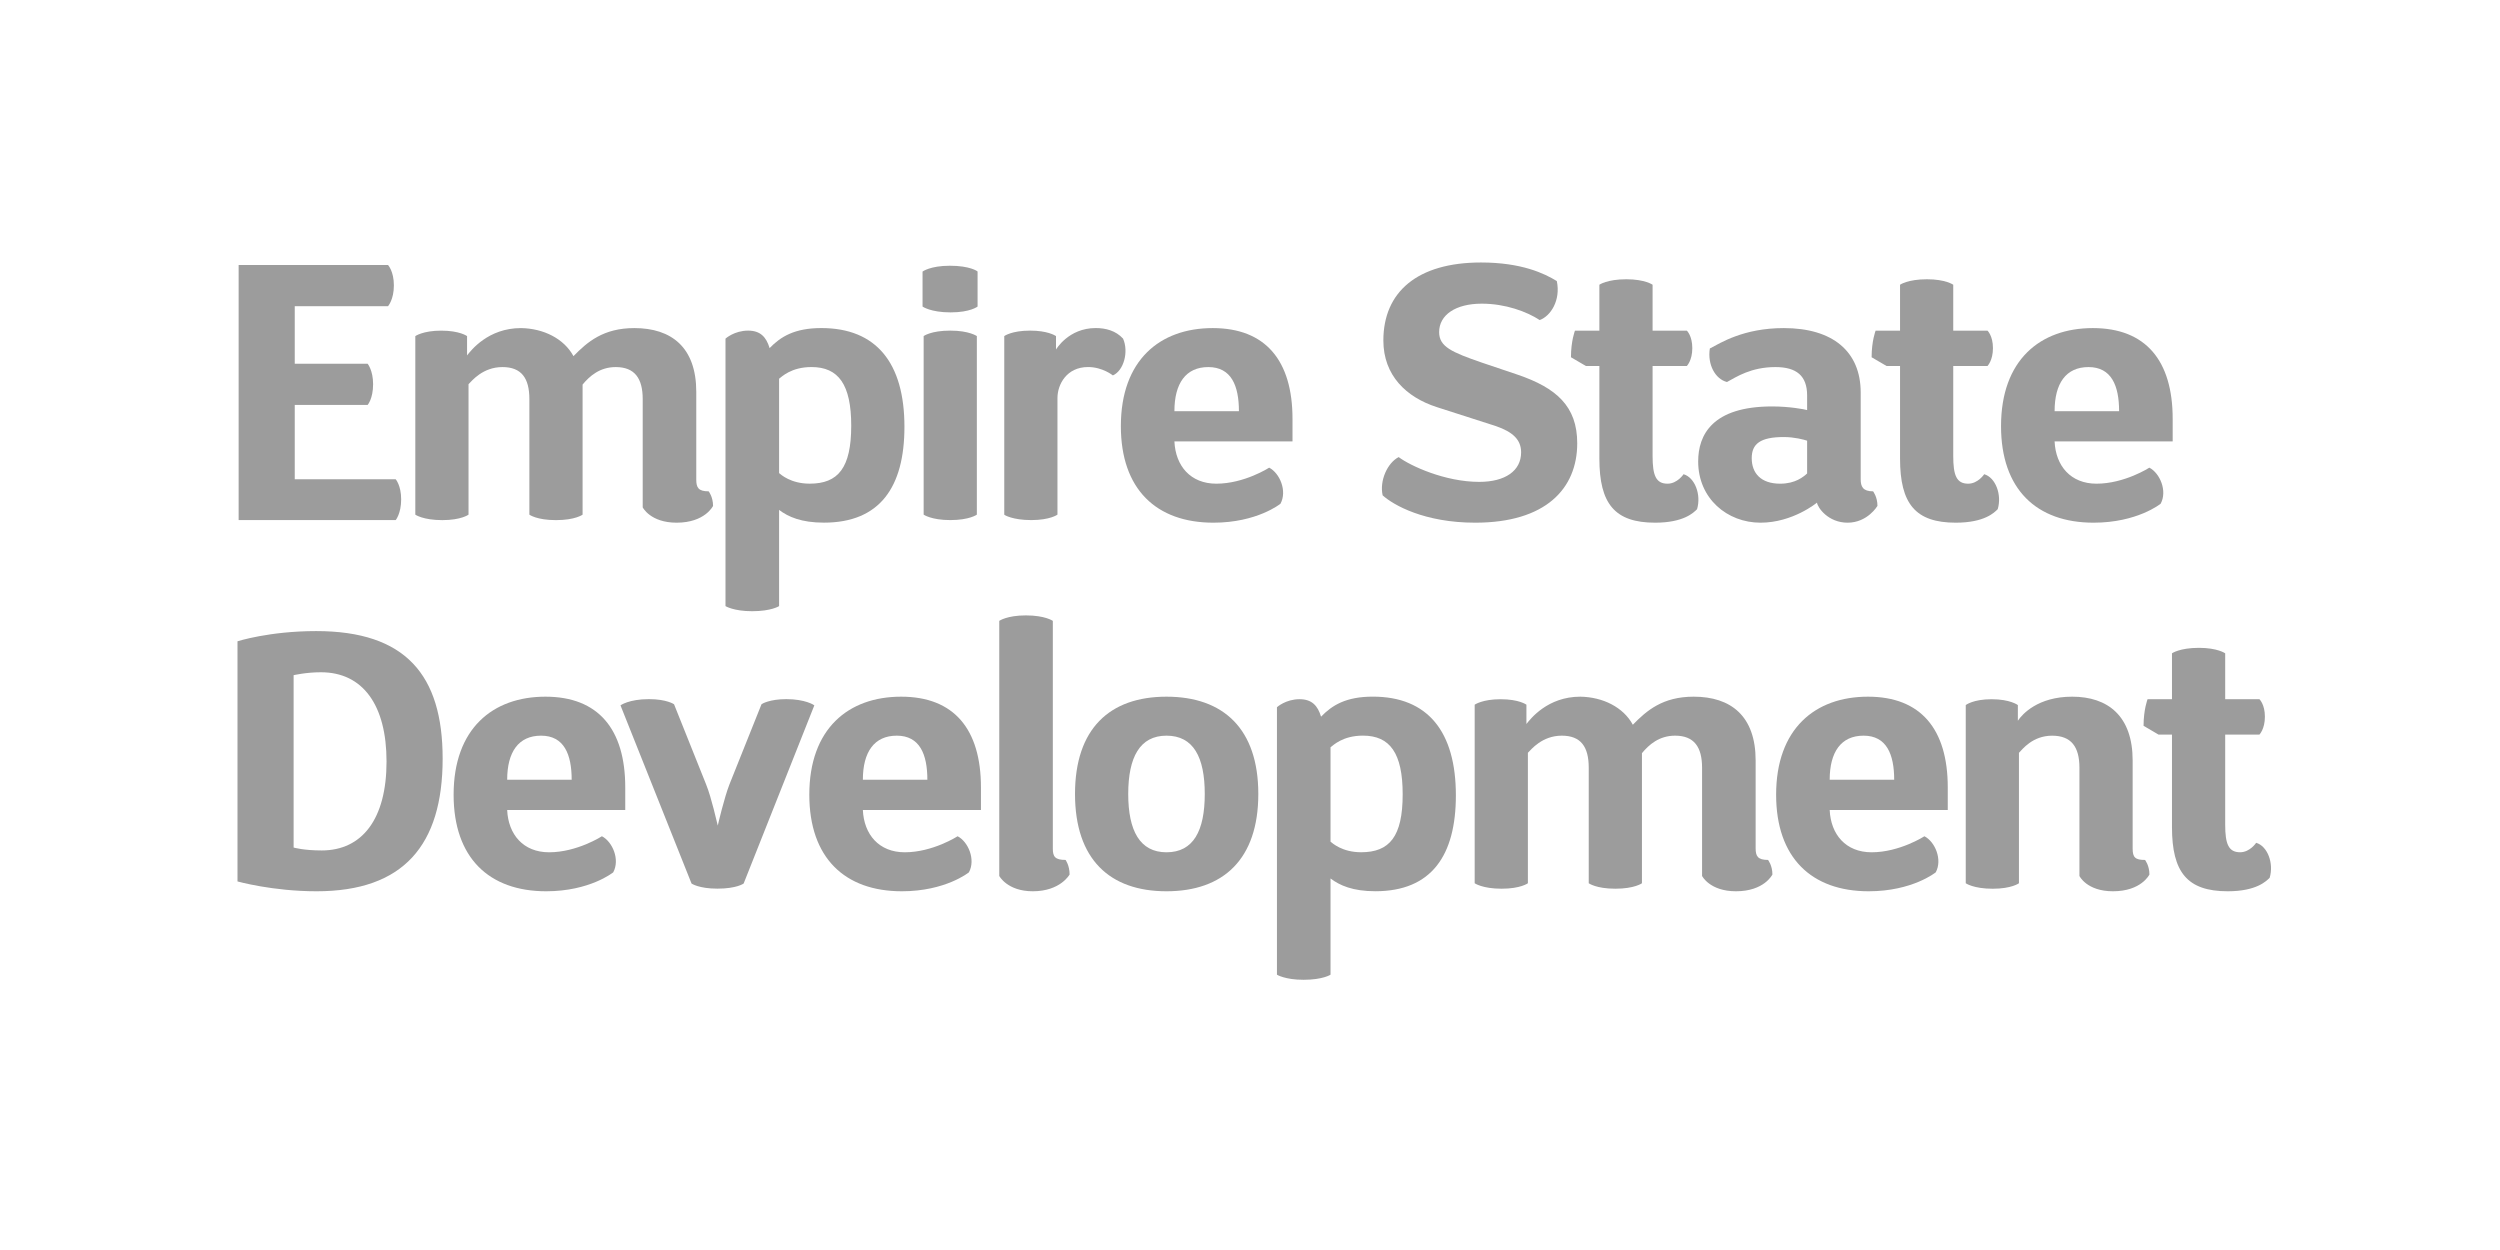<svg width="200" height="100" viewBox="0 0 200 100" fill="none" xmlns="http://www.w3.org/2000/svg">
<path d="M29.411 32.395H23.58V38.343H31.657C31.657 38.343 32.093 38.838 32.093 39.946C32.093 41.083 31.657 41.607 31.657 41.607H19.091V21.201H31.043C31.043 21.201 31.51 21.696 31.51 22.833C31.51 23.971 31.043 24.495 31.043 24.495H23.58V29.101H29.411C29.411 29.101 29.848 29.625 29.848 30.733C29.848 31.899 29.411 32.395 29.411 32.395Z" fill="#9C9C9C"/>
<path d="M42.35 41.173V31.931C42.35 30.241 41.709 29.366 40.194 29.366C38.619 29.366 37.744 30.474 37.482 30.736V41.173C37.482 41.173 36.898 41.61 35.383 41.61C33.838 41.61 33.225 41.173 33.225 41.173V26.888C33.225 26.888 33.838 26.451 35.296 26.451C36.783 26.451 37.365 26.888 37.365 26.888V28.433C37.686 28.026 39.056 26.247 41.679 26.247C43.488 26.276 45.12 27.093 45.878 28.492C46.986 27.355 48.269 26.247 50.746 26.247C53.721 26.247 55.702 27.791 55.702 31.349V38.374C55.702 39.015 55.877 39.307 56.693 39.307C56.693 39.307 57.044 39.745 57.044 40.474C57.044 40.474 56.401 41.815 54.128 41.815C52.029 41.815 51.417 40.59 51.417 40.59V31.931C51.417 30.269 50.776 29.366 49.259 29.366C47.977 29.366 47.161 30.095 46.607 30.766V41.173C46.607 41.173 46.023 41.61 44.478 41.61C42.934 41.61 42.35 41.173 42.35 41.173Z" fill="#9C9C9C"/>
<path d="M65.912 41.812C64.106 41.812 63.055 41.346 62.327 40.792V48.489C62.327 48.489 61.715 48.897 60.169 48.897C58.683 48.897 58.04 48.489 58.04 48.489V27.09C58.04 27.09 58.741 26.449 59.849 26.449C60.84 26.449 61.306 26.974 61.568 27.849C62.444 26.944 63.552 26.245 65.708 26.245C70.11 26.245 72.355 29.044 72.355 34.145C72.355 38.956 70.401 41.812 65.912 41.812ZM64.922 29.364C63.288 29.364 62.531 30.152 62.327 30.297V37.848C62.472 37.965 63.26 38.693 64.775 38.693C67.05 38.693 68.098 37.439 68.098 34.057C68.098 30.764 67.08 29.364 64.922 29.364Z" fill="#9C9C9C"/>
<path d="M73.804 24.525V21.725C73.804 21.725 74.416 21.259 75.99 21.259C77.594 21.259 78.206 21.697 78.206 21.725V24.525C78.206 24.525 77.624 24.991 76.05 24.991C74.445 24.991 73.804 24.525 73.804 24.525ZM78.148 26.886V41.171C78.148 41.171 77.565 41.607 76.02 41.607C74.505 41.607 73.892 41.171 73.892 41.171V26.886C73.892 26.886 74.475 26.449 76.02 26.449C77.535 26.449 78.148 26.886 78.148 26.886Z" fill="#9C9C9C"/>
<path d="M84.48 26.886V27.964C84.48 27.964 85.471 26.244 87.657 26.244C88.445 26.244 89.261 26.449 89.845 27.09C90.311 28.138 89.902 29.655 89.029 30.034C89.029 30.034 88.211 29.363 87.045 29.363C85.326 29.363 84.597 30.763 84.597 31.841V41.171C84.597 41.171 84.014 41.607 82.499 41.607C81.012 41.607 80.341 41.199 80.341 41.171V26.886C80.341 26.886 80.924 26.449 82.409 26.449C83.781 26.449 84.393 26.828 84.48 26.886Z" fill="#9C9C9C"/>
<path d="M101.534 37.413C102.379 37.85 102.991 39.279 102.437 40.299C102.437 40.299 100.571 41.815 97.073 41.815C92.496 41.815 89.669 39.132 89.669 34.089C89.669 28.812 92.788 26.247 97.015 26.247C101.242 26.247 103.4 28.842 103.4 33.505V35.314H93.953C94.041 37.268 95.236 38.695 97.307 38.695C99.55 38.695 101.534 37.413 101.534 37.413ZM99.114 32.894C99.114 30.853 98.502 29.366 96.665 29.366C94.857 29.366 93.953 30.678 93.953 32.894H99.114Z" fill="#9C9C9C"/>
<path d="M124.546 22.486C124.867 24.031 124.051 25.286 123.176 25.605C122.155 24.934 120.436 24.293 118.542 24.293C116.441 24.293 115.131 25.198 115.131 26.568C115.131 27.734 116.121 28.171 118.569 29.016L121.426 29.979C124.488 31.028 126.178 32.485 126.178 35.459C126.178 39.104 123.642 41.815 118.016 41.815C113.963 41.815 111.485 40.415 110.612 39.628C110.35 38.461 110.989 37.033 111.893 36.567C112.826 37.266 115.595 38.55 118.337 38.55C120.406 38.55 121.689 37.675 121.689 36.188C121.689 35.167 121.018 34.556 119.677 34.089L114.954 32.572C112.506 31.786 110.669 30.037 110.669 27.238C110.669 23.362 113.38 20.999 118.482 20.999C121.718 20.999 123.555 21.875 124.546 22.486Z" fill="#9C9C9C"/>
<path d="M132.207 22.778V26.451H134.947C134.947 26.451 135.384 26.86 135.384 27.851C135.384 28.842 134.947 29.279 134.947 29.279H132.207V36.48C132.207 38.026 132.469 38.695 133.402 38.695C134.188 38.695 134.685 37.937 134.685 37.937C135.588 38.201 136.112 39.571 135.765 40.736C135.501 40.998 134.714 41.815 132.411 41.815C129.175 41.815 127.95 40.299 127.95 36.684V29.279H126.872L125.677 28.58C125.677 27.267 125.997 26.451 125.997 26.451H127.95V22.778C127.95 22.778 128.563 22.341 130.108 22.341C131.595 22.341 132.207 22.778 132.207 22.778Z" fill="#9C9C9C"/>
<path d="M138.157 30.561C137.223 30.329 136.582 29.161 136.787 27.879C137.632 27.442 139.469 26.247 142.705 26.247C146.611 26.247 148.856 28.111 148.856 31.407V38.344C148.856 38.928 149.031 39.307 149.847 39.307C149.847 39.307 150.196 39.744 150.196 40.472C150.196 40.472 149.41 41.815 147.806 41.815C146.261 41.815 145.415 40.619 145.358 40.21C145.358 40.21 143.434 41.815 140.839 41.815C138.185 41.815 135.854 39.891 135.854 36.916C135.854 34.788 136.989 32.515 141.772 32.515C143.172 32.515 144.367 32.747 144.57 32.806V31.639C144.57 30.065 143.724 29.366 142.034 29.366C140.081 29.366 138.915 30.152 138.157 30.561ZM140.138 36.654C140.138 37.85 140.867 38.695 142.413 38.695C143.638 38.695 144.278 38.141 144.57 37.877V35.255C144.307 35.167 143.549 34.963 142.705 34.963C140.809 34.963 140.138 35.517 140.138 36.654Z" fill="#9C9C9C"/>
<path d="M156.259 22.778V26.451H158.999C158.999 26.451 159.436 26.86 159.436 27.851C159.436 28.842 158.999 29.279 158.999 29.279H156.259V36.48C156.259 38.026 156.521 38.695 157.455 38.695C158.241 38.695 158.737 37.937 158.737 37.937C159.641 38.201 160.167 39.571 159.817 40.736C159.553 40.998 158.767 41.815 156.464 41.815C153.228 41.815 152.003 40.299 152.003 36.684V29.279H150.924L149.729 28.58C149.729 27.267 150.049 26.451 150.049 26.451H152.003V22.778C152.003 22.778 152.616 22.341 154.161 22.341C155.648 22.341 156.259 22.778 156.259 22.778Z" fill="#9C9C9C"/>
<path d="M171.948 37.413C172.794 37.85 173.405 39.279 172.851 40.299C172.851 40.299 170.985 41.815 167.487 41.815C162.91 41.815 160.083 39.132 160.083 34.089C160.083 28.812 163.202 26.247 167.429 26.247C171.656 26.247 173.814 28.842 173.814 33.505V35.314H164.368C164.455 37.268 165.65 38.695 167.721 38.695C169.965 38.695 171.948 37.413 171.948 37.413ZM169.528 32.894C169.528 30.853 168.916 29.366 167.08 29.366C165.271 29.366 164.368 30.678 164.368 32.894H169.528Z" fill="#9C9C9C"/>
<path d="M25.326 71.302C21.798 71.302 19 70.515 19 70.515V51.303C19 51.303 21.535 50.487 25.296 50.487C32.439 50.487 35.412 53.985 35.412 60.69C35.412 67.629 32.265 71.302 25.326 71.302ZM25.675 53.781C24.48 53.781 23.489 54.015 23.489 54.015V67.803C23.489 67.803 24.275 68.036 25.735 68.036C28.969 68.036 30.923 65.528 30.923 60.922C30.923 56.405 29.028 53.781 25.675 53.781Z" fill="#9C9C9C"/>
<path d="M48.154 66.9C49 67.337 49.612 68.766 49.058 69.787C49.058 69.787 47.191 71.302 43.693 71.302C39.117 71.302 36.289 68.62 36.289 63.576C36.289 58.299 39.408 55.734 43.635 55.734C47.862 55.734 50.02 58.329 50.02 62.993V64.801H40.574C40.661 66.755 41.857 68.183 43.927 68.183C46.171 68.183 48.154 66.9 48.154 66.9ZM45.734 62.381C45.734 60.34 45.123 58.853 43.286 58.853C41.477 58.853 40.574 60.166 40.574 62.381H45.734Z" fill="#9C9C9C"/>
<path d="M65.147 56.428L59.491 70.683C59.491 70.683 58.937 71.092 57.392 71.092C55.905 71.092 55.323 70.683 55.323 70.683L49.639 56.428C49.639 56.428 50.308 55.931 51.912 55.931C53.34 55.931 53.923 56.34 53.923 56.34L56.489 62.753C56.927 63.833 57.364 65.844 57.422 66.047C57.451 65.902 57.946 63.803 58.355 62.753L60.92 56.34C60.95 56.31 61.561 55.931 62.903 55.931C64.418 55.931 65.119 56.398 65.147 56.428Z" fill="#9C9C9C"/>
<path d="M76.61 66.9C77.455 67.337 78.067 68.766 77.513 69.787C77.513 69.787 75.647 71.302 72.148 71.302C67.572 71.302 64.745 68.62 64.745 63.576C64.745 58.299 67.864 55.734 72.091 55.734C76.318 55.734 78.476 58.329 78.476 62.993V64.801H69.029C69.117 66.755 70.312 68.183 72.383 68.183C74.626 68.183 76.61 66.9 76.61 66.9ZM74.189 62.381C74.189 60.34 73.578 58.853 71.741 58.853C69.933 58.853 69.029 60.166 69.029 62.381H74.189Z" fill="#9C9C9C"/>
<path d="M79.941 70.077V49.669C79.941 49.669 80.553 49.232 82.07 49.232C83.615 49.232 84.226 49.669 84.226 49.669V67.891C84.226 68.532 84.403 68.794 85.246 68.794C85.246 68.794 85.568 69.231 85.568 69.96C85.568 69.96 84.839 71.302 82.624 71.302C80.583 71.302 79.941 70.077 79.941 70.077Z" fill="#9C9C9C"/>
<path d="M93.319 71.302C88.771 71.302 86.001 68.737 86.001 63.519C86.001 58.299 88.771 55.734 93.319 55.734C97.866 55.734 100.665 58.299 100.665 63.519C100.665 68.737 97.866 71.302 93.319 71.302ZM93.319 58.853C91.191 58.853 90.258 60.573 90.258 63.519C90.258 66.461 91.191 68.183 93.319 68.183C95.475 68.183 96.381 66.461 96.381 63.519C96.381 60.573 95.475 58.853 93.319 58.853Z" fill="#9C9C9C"/>
<path d="M110.028 71.299C108.221 71.299 107.171 70.832 106.442 70.278V77.976C106.442 77.976 105.83 78.383 104.284 78.383C102.799 78.383 102.156 77.976 102.156 77.976V56.577C102.156 56.577 102.856 55.936 103.964 55.936C104.955 55.936 105.421 56.46 105.684 57.334C106.559 56.43 107.667 55.731 109.823 55.731C114.225 55.731 116.47 58.529 116.47 63.631C116.47 68.442 114.517 71.299 110.028 71.299ZM109.037 58.85C107.403 58.85 106.646 59.638 106.442 59.783V67.334C106.587 67.449 107.375 68.18 108.89 68.18C111.165 68.18 112.214 66.925 112.214 63.544C112.214 60.25 111.195 58.85 109.037 58.85Z" fill="#9C9C9C"/>
<path d="M127.099 70.66V61.418C127.099 59.727 126.458 58.853 124.943 58.853C123.368 58.853 122.493 59.961 122.231 60.223V70.66C122.231 70.66 121.647 71.097 120.132 71.097C118.587 71.097 117.974 70.66 117.974 70.66V56.375C117.974 56.375 118.587 55.938 120.045 55.938C121.532 55.938 122.114 56.375 122.114 56.375V57.92C122.435 57.513 123.805 55.734 126.428 55.734C128.237 55.764 129.869 56.58 130.627 57.98C131.735 56.842 133.018 55.734 135.495 55.734C138.47 55.734 140.451 57.279 140.451 60.837V67.861C140.451 68.502 140.626 68.794 141.442 68.794C141.442 68.794 141.793 69.231 141.793 69.96C141.793 69.96 141.15 71.302 138.877 71.302C136.778 71.302 136.166 70.077 136.166 70.077V61.418C136.166 59.757 135.525 58.853 134.008 58.853C132.726 58.853 131.91 59.582 131.356 60.253V70.66C131.356 70.66 130.772 71.097 129.227 71.097C127.683 71.097 127.099 70.66 127.099 70.66Z" fill="#9C9C9C"/>
<path d="M153.955 66.9C154.801 67.337 155.413 68.766 154.859 69.787C154.859 69.787 152.992 71.302 149.494 71.302C144.918 71.302 142.09 68.62 142.09 63.576C142.09 58.299 145.209 55.734 149.436 55.734C153.663 55.734 155.821 58.329 155.821 62.993V64.801H146.375C146.462 66.755 147.658 68.183 149.728 68.183C151.972 68.183 153.955 66.9 153.955 66.9ZM151.535 62.381C151.535 60.34 150.923 58.853 149.087 58.853C147.278 58.853 146.375 60.166 146.375 62.381H151.535Z" fill="#9C9C9C"/>
<path d="M170.612 60.837V67.891C170.612 68.591 170.816 68.796 171.603 68.796C171.603 68.796 171.954 69.233 171.954 69.962C171.954 69.962 171.311 71.302 169.037 71.302C166.939 71.302 166.355 70.079 166.355 70.079V61.42C166.355 59.729 165.686 58.855 164.169 58.855C162.595 58.855 161.779 59.961 161.516 60.225V70.66C161.516 70.66 160.933 71.099 159.418 71.099C157.871 71.099 157.26 70.66 157.26 70.66V56.405C157.26 56.405 157.842 55.938 159.329 55.938C160.816 55.938 161.429 56.405 161.429 56.405V57.658C161.779 57.134 163.031 55.734 165.773 55.734C168.63 55.734 170.612 57.279 170.612 60.837Z" fill="#9C9C9C"/>
<path d="M178.015 52.264V55.937H180.755C180.755 55.937 181.192 56.346 181.192 57.336C181.192 58.327 180.755 58.766 180.755 58.766H178.015V65.965C178.015 67.512 178.277 68.181 179.21 68.181C179.997 68.181 180.493 67.424 180.493 67.424C181.396 67.686 181.922 69.056 181.573 70.222C181.309 70.484 180.523 71.302 178.22 71.302C174.983 71.302 173.758 69.785 173.758 66.17V58.766H172.68L171.485 58.065C171.485 56.753 171.805 55.937 171.805 55.937H173.758V52.264C173.758 52.264 174.372 51.827 175.917 51.827C177.404 51.827 178.015 52.264 178.015 52.264Z" fill="#9C9C9C"/>
</svg>
